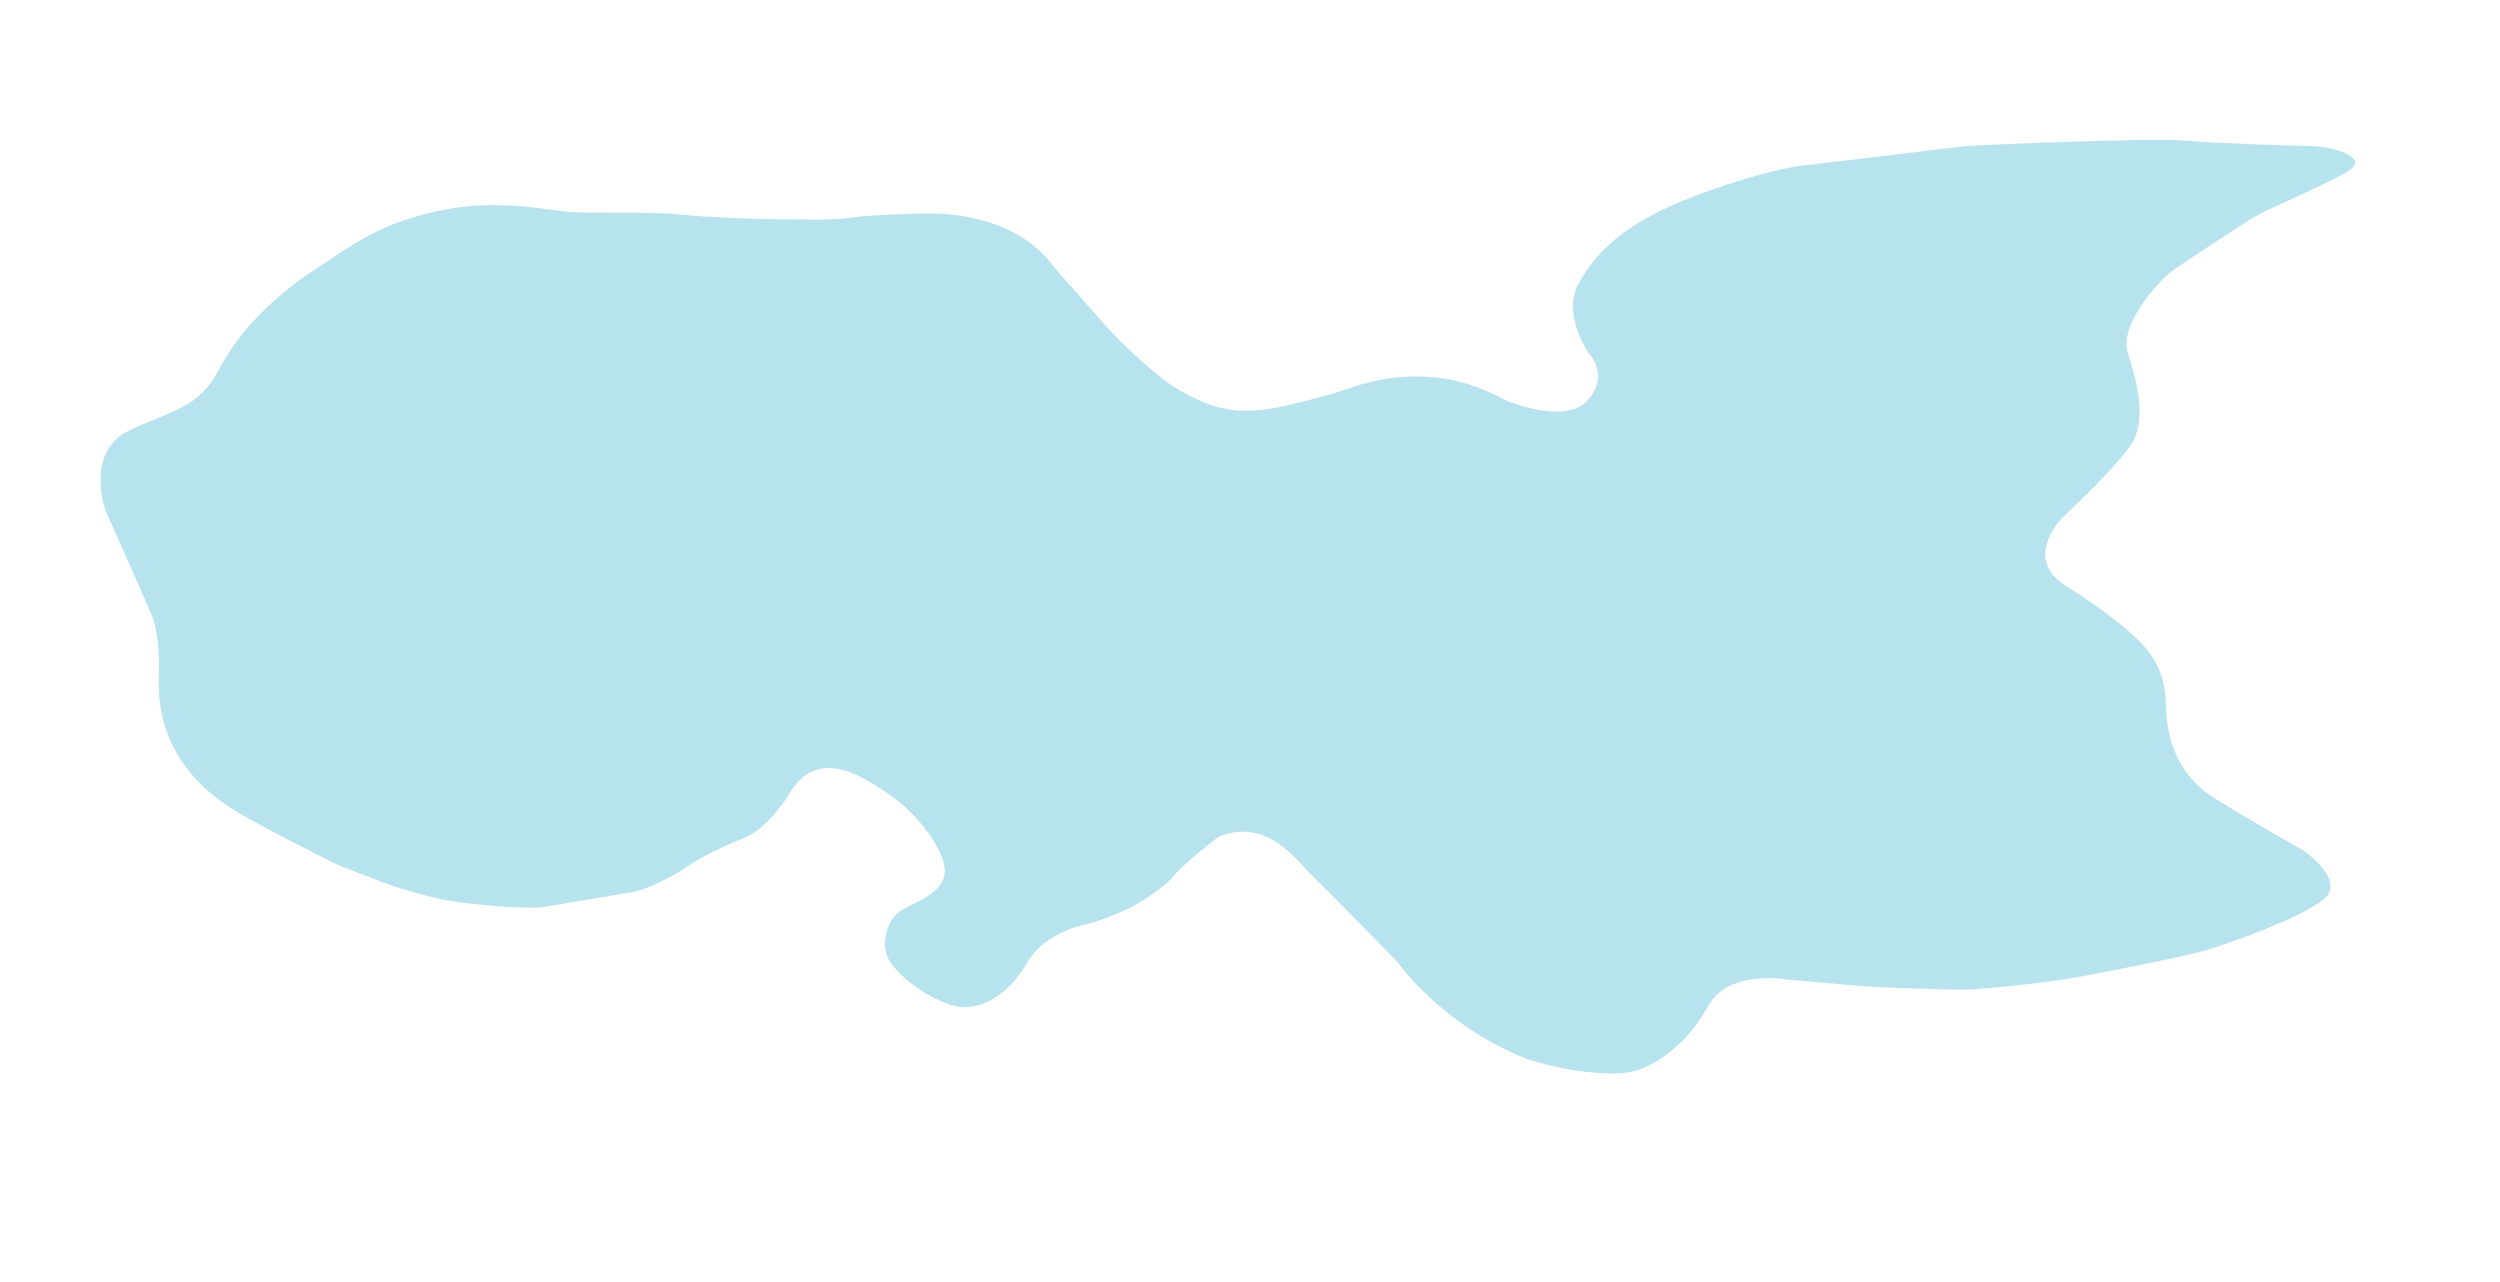 <?xml version="1.0" encoding="UTF-8" standalone="no"?>
<!-- Generator: Adobe Illustrator 15.0.0, SVG Export Plug-In . SVG Version: 6.00 Build 0)  -->

<svg
   xmlns:dc="http://purl.org/dc/elements/1.1/"
   xmlns:cc="http://creativecommons.org/ns#"
   xmlns:rdf="http://www.w3.org/1999/02/22-rdf-syntax-ns#"
   xmlns:svg="http://www.w3.org/2000/svg"
   xmlns="http://www.w3.org/2000/svg"
   xmlns:xlink="http://www.w3.org/1999/xlink"
   xmlns:sodipodi="http://sodipodi.sourceforge.net/DTD/sodipodi-0.dtd"
   xmlns:inkscape="http://www.inkscape.org/namespaces/inkscape"
   version="1.1"
   id="Layer_1"
   x="0px"
   y="0px"
   width="292px"
   height="149.75px"
	 preserveAspectRatio="xMidYMid meet"
   viewBox="0 0 292 149.75"
   enable-background="new 0 0 292 149.75"
   xml:space="preserve"
   inkscape:version="0.91 r13725"
   sodipodi:docname="abs2-kuband-southern-nomap-5.svg"><defs
     id="defs5719"><defs
       id="defs4457"><rect
         height="142.733"
         width="286.708"
         y="3.75"
         x="2.984"
         id="SVGID_1_" /></defs><clipPath
       id="SVGID_2_"><use
         id="use4461"
         overflow="visible"
         xlink:href="#SVGID_1_" /></clipPath></defs><sodipodi:namedview
     pagecolor="#ffffff"
     bordercolor="#666666"
     borderopacity="0"
     objecttolerance="10"
     gridtolerance="10"
     guidetolerance="10"
     inkscape:pageopacity="0"
     inkscape:pageshadow="2"
     inkscape:window-width="1366"
     inkscape:window-height="705"
     id="namedview5717"
     showgrid="false"
     inkscape:zoom="3.5792988"
     inkscape:cx="123.88583"
     inkscape:cy="74.875"
     inkscape:window-x="-8"
     inkscape:window-y="-8"
     inkscape:window-maximized="1"
     inkscape:current-layer="Layer_1" /><path
     style="opacity:0.35;fill:#31b0cd"
     inkscape:connector-curvature="0"
     id="path4463"
     d="m 269.01,99.321 c 0,0 5.422,3.639 2.115,5.951 -3.305,2.314 -10.445,4.762 -13.157,5.621 -2.71,0.859 -13.157,2.842 -15.67,3.305 -2.514,0.463 -10.447,1.389 -13.026,1.389 -2.578,0 -9.72,-0.264 -11.569,-0.396 -1.853,-0.133 -9.061,-0.793 -9.061,-0.793 0,0 -6.809,-1.191 -9.124,3.107 -2.314,4.299 -6.083,7.01 -8.927,7.67 -2.843,0.66 -9.388,-0.332 -12.826,-1.721 -3.438,-1.387 -9.852,-4.893 -14.679,-11.238 0,0 -8.596,-8.795 -10.116,-10.248 -1.522,-1.455 -5.025,-6.547 -10.646,-4.232 0,0 -4.298,3.305 -5.158,4.496 -0.857,1.189 -3.966,3.238 -5.354,3.9 -1.389,0.662 -4.034,1.654 -5.025,1.852 -0.992,0.199 -4.958,1.189 -6.876,4.563 -1.918,3.374 -5.489,5.951 -8.86,4.828 -3.373,-1.127 -6.149,-3.506 -7.208,-5.225 -1.057,-1.721 -0.265,-4.893 1.521,-5.885 1.786,-0.992 5.357,-2.184 4.96,-4.959 -0.397,-2.777 -3.704,-6.678 -6.481,-8.529 -2.775,-1.852 -8.198,-5.752 -11.569,-0.199 0,0 -2.447,4.232 -5.62,5.424 -3.174,1.188 -5.952,2.842 -6.613,3.371 -0.66,0.529 -4.165,2.445 -5.949,2.775 -1.785,0.332 -10.116,1.721 -11.108,1.852 -0.993,0.133 -8.769,-0.238 -12.431,-1.189 -5.357,-1.389 -5.291,-1.586 -11.042,-3.768 0,0 -9.653,-4.762 -12.563,-6.68 -2.91,-1.916 -8.795,-6.346 -8.398,-15.537 0,0 0.199,-4.496 -0.793,-6.877 -0.992,-2.379 -4.496,-10.25 -5.223,-11.836 -0.728,-1.587 -2.182,-7.604 2.579,-9.851 4.761,-2.249 8.133,-2.58 10.447,-7.076 2.314,-4.496 6.611,-8.728 11.307,-11.77 4.696,-3.042 7.404,-5.29 14.479,-6.811 7.075,-1.521 13.225,0.133 15.869,0.197 2.645,0.068 9.322,-0.064 12.364,0.266 3.041,0.331 9.322,0.529 10.579,0.529 1.257,0 7.208,0.198 8.926,-0.132 1.72,-0.331 7.473,-0.529 9.455,-0.529 1.984,0 10.249,0.132 14.745,6.479 0,0 4.496,5.091 6.083,6.876 1.588,1.785 6.215,6.217 8.727,7.473 2.514,1.256 5.358,3.174 11.97,1.652 6.612,-1.522 7.935,-2.313 9.653,-2.71 1.719,-0.397 8.53,-2.25 16.134,2.048 0,0 6.941,2.977 9.586,0 2.646,-2.975 0.133,-5.487 0.133,-5.487 0,0 -3.107,-4.43 -1.256,-8.001 1.851,-3.569 4.959,-6.347 9.653,-8.661 4.695,-2.313 13.025,-4.893 16.729,-5.289 3.702,-0.396 17.521,-2.115 18.909,-2.249 1.39,-0.131 21.821,-0.991 25.392,-0.66 3.569,0.331 13.885,0.66 15.273,0.66 1.388,0 7.207,1.19 3.702,3.108 -3.504,1.918 -8.728,4.1 -10.183,4.893 -1.454,0.793 -8.198,5.289 -9.851,6.414 -1.654,1.124 -6.416,6.348 -5.422,9.654 0.715,2.384 2.644,7.934 0.131,11.173 -2.512,3.241 -5.951,6.414 -7.537,7.935 -1.587,1.521 -4.166,5.489 0.199,8.2 4.364,2.711 7.668,5.422 8.925,6.809 1.257,1.391 2.711,3.373 2.777,7.406 0.065,4.033 1.653,8 5.356,10.381 3.701,2.381 10.643,6.281 10.643,6.281 z"
     clip-path="url(#SVGID_2_)" /></svg>